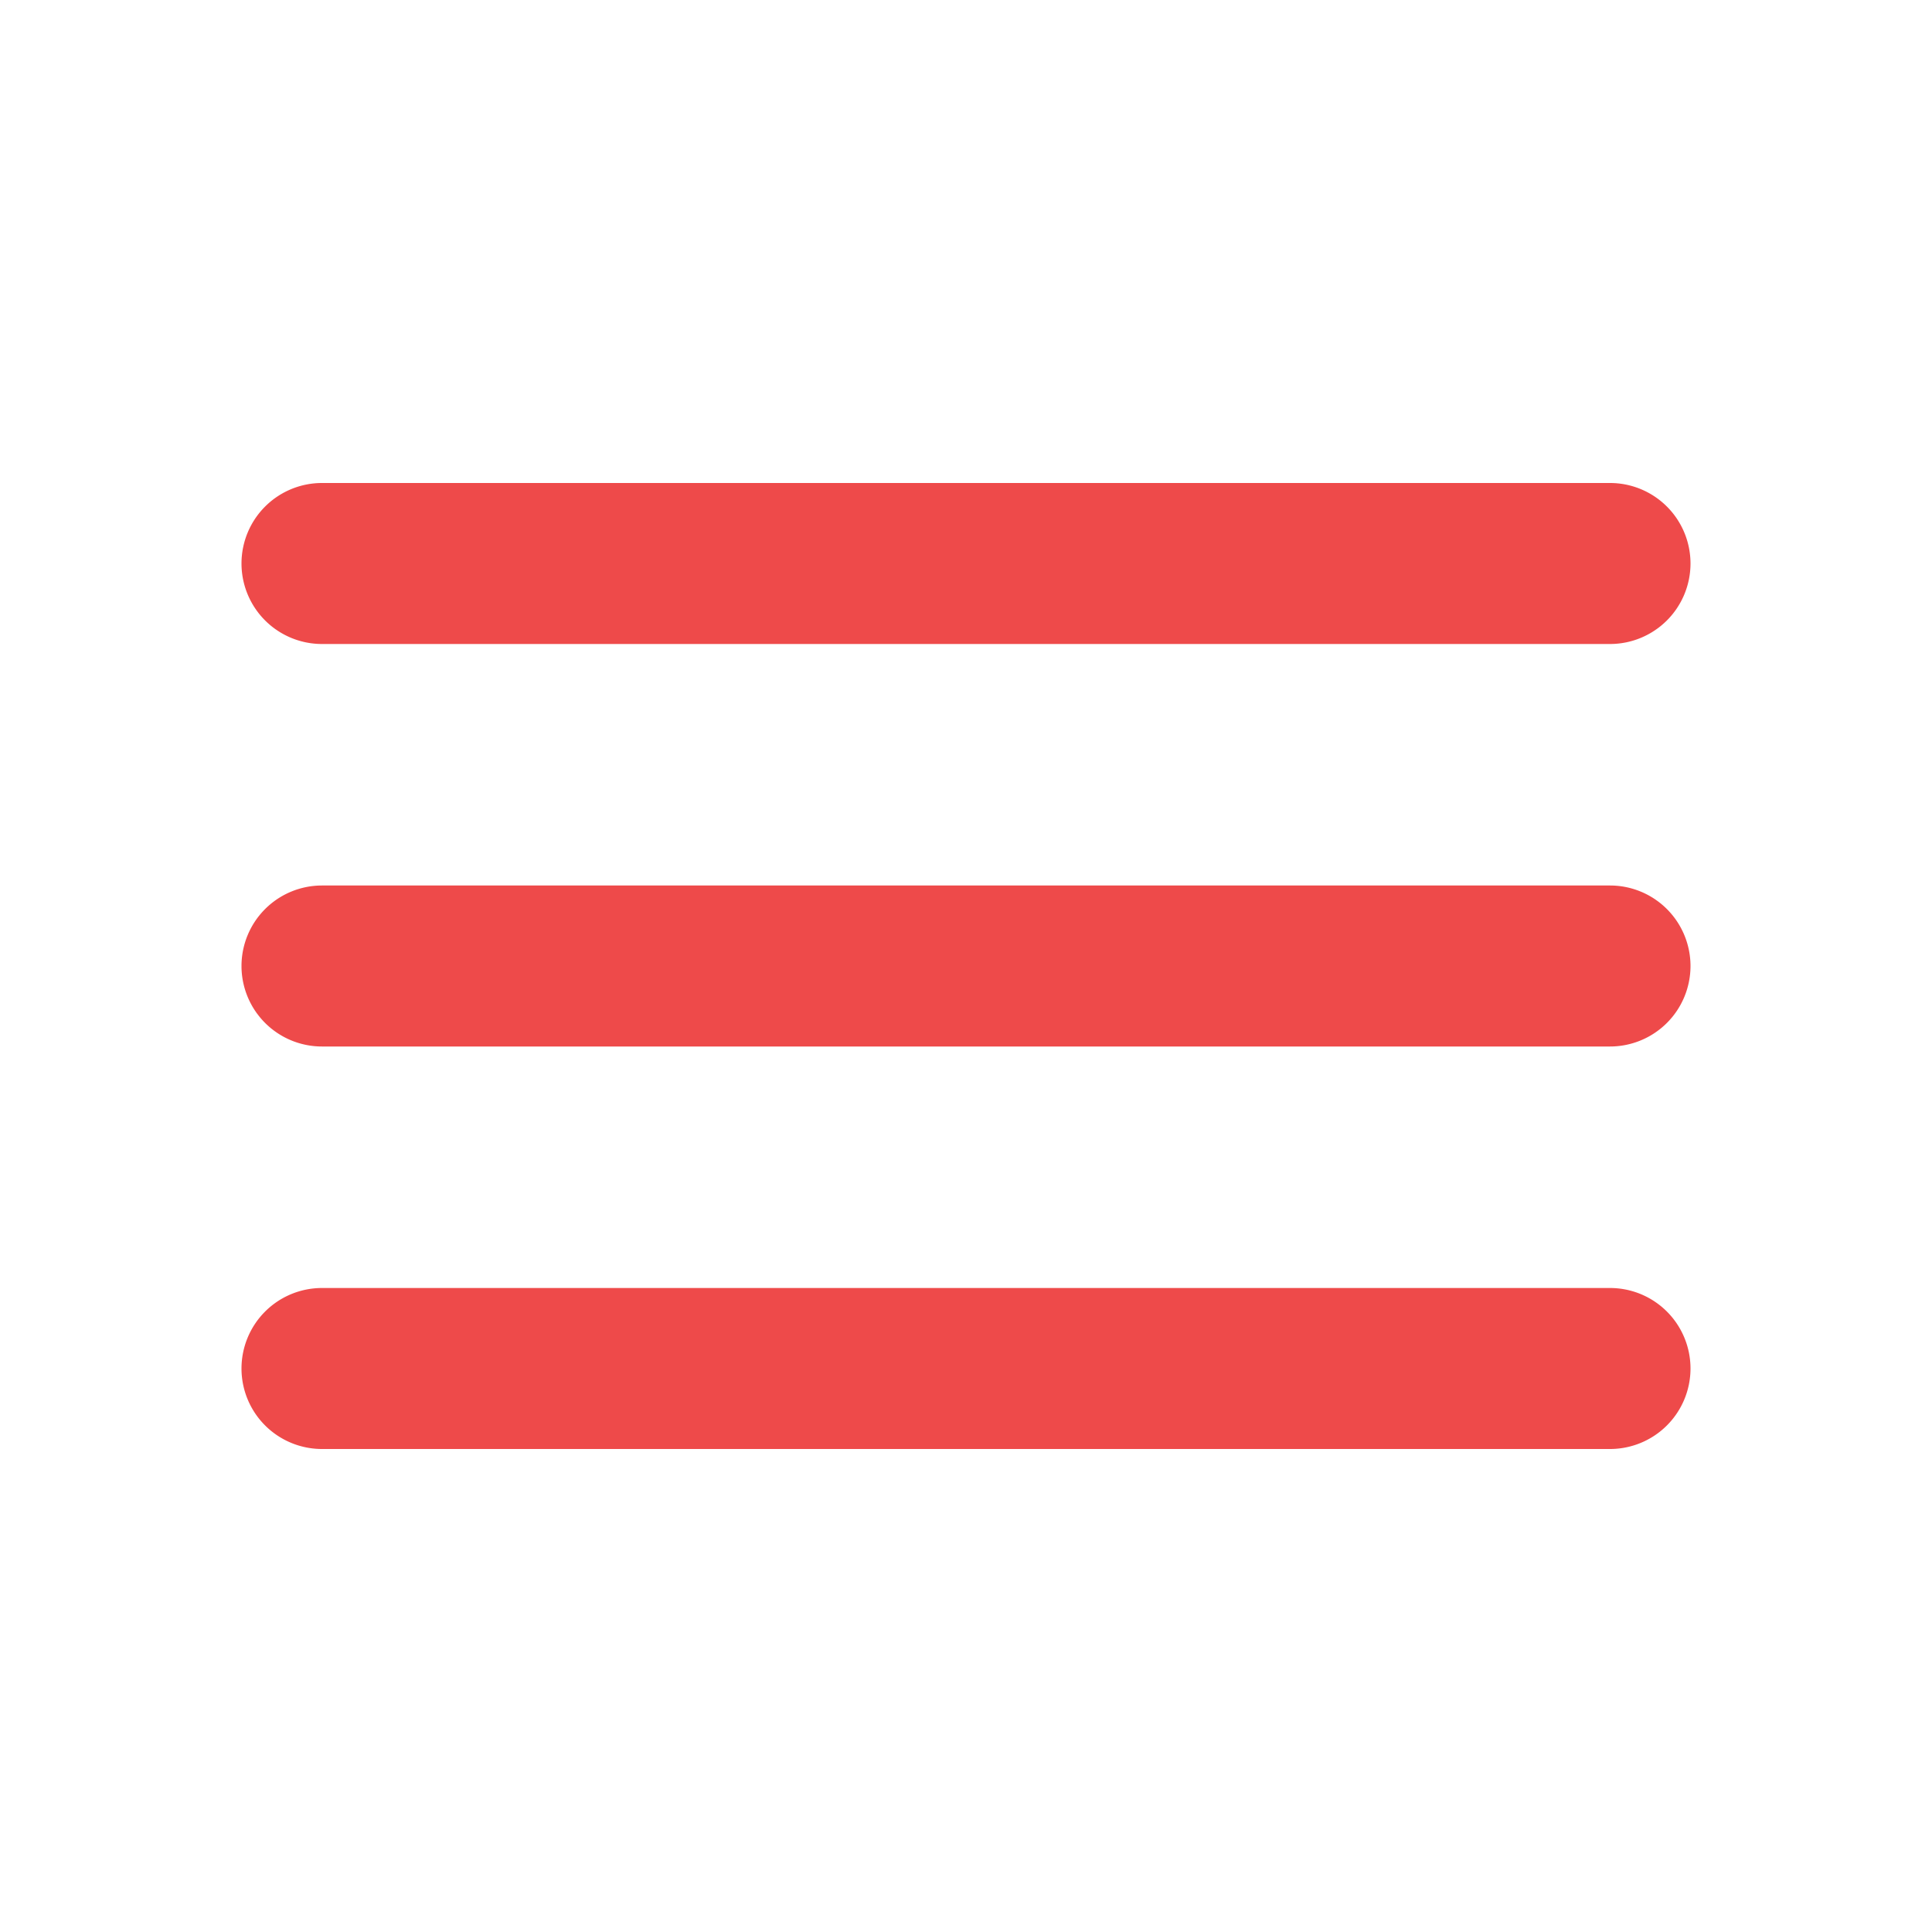 <svg id="コンポーネント_23_1" data-name="コンポーネント 23 – 1" xmlns="http://www.w3.org/2000/svg" width="24" height="24" viewBox="0 0 24 24">
  <rect id="長方形_3" data-name="長方形 3" width="24" height="24" fill="none"/>
  <g id="グループ_3" data-name="グループ 3" transform="translate(3 11)" opacity="0.94">
    <path id="パス_3" data-name="パス 3" d="M-156-31h-16a1,1,0,0,1-1-1,1,1,0,0,1,1-1h16a1,1,0,0,1,1,1A1,1,0,0,1-156-31Z" transform="translate(173 33)" fill="#ed3f3f"/>
  </g>
  <g id="グループ_4" data-name="グループ 4" transform="translate(3 6)" opacity="0.94">
    <path id="パス_4" data-name="パス 4" d="M-156-36h-16a1,1,0,0,1-1-1,1,1,0,0,1,1-1h16a1,1,0,0,1,1,1A1,1,0,0,1-156-36Z" transform="translate(173 38)" fill="#ed3f3f"/>
  </g>
  <g id="グループ_5" data-name="グループ 5" transform="translate(3 16)" opacity="0.94">
    <path id="パス_5" data-name="パス 5" d="M-156-26h-16a1,1,0,0,1-1-1,1,1,0,0,1,1-1h16a1,1,0,0,1,1,1A1,1,0,0,1-156-26Z" transform="translate(173 28)" fill="#ed3f3f"/>
  </g>
</svg>
